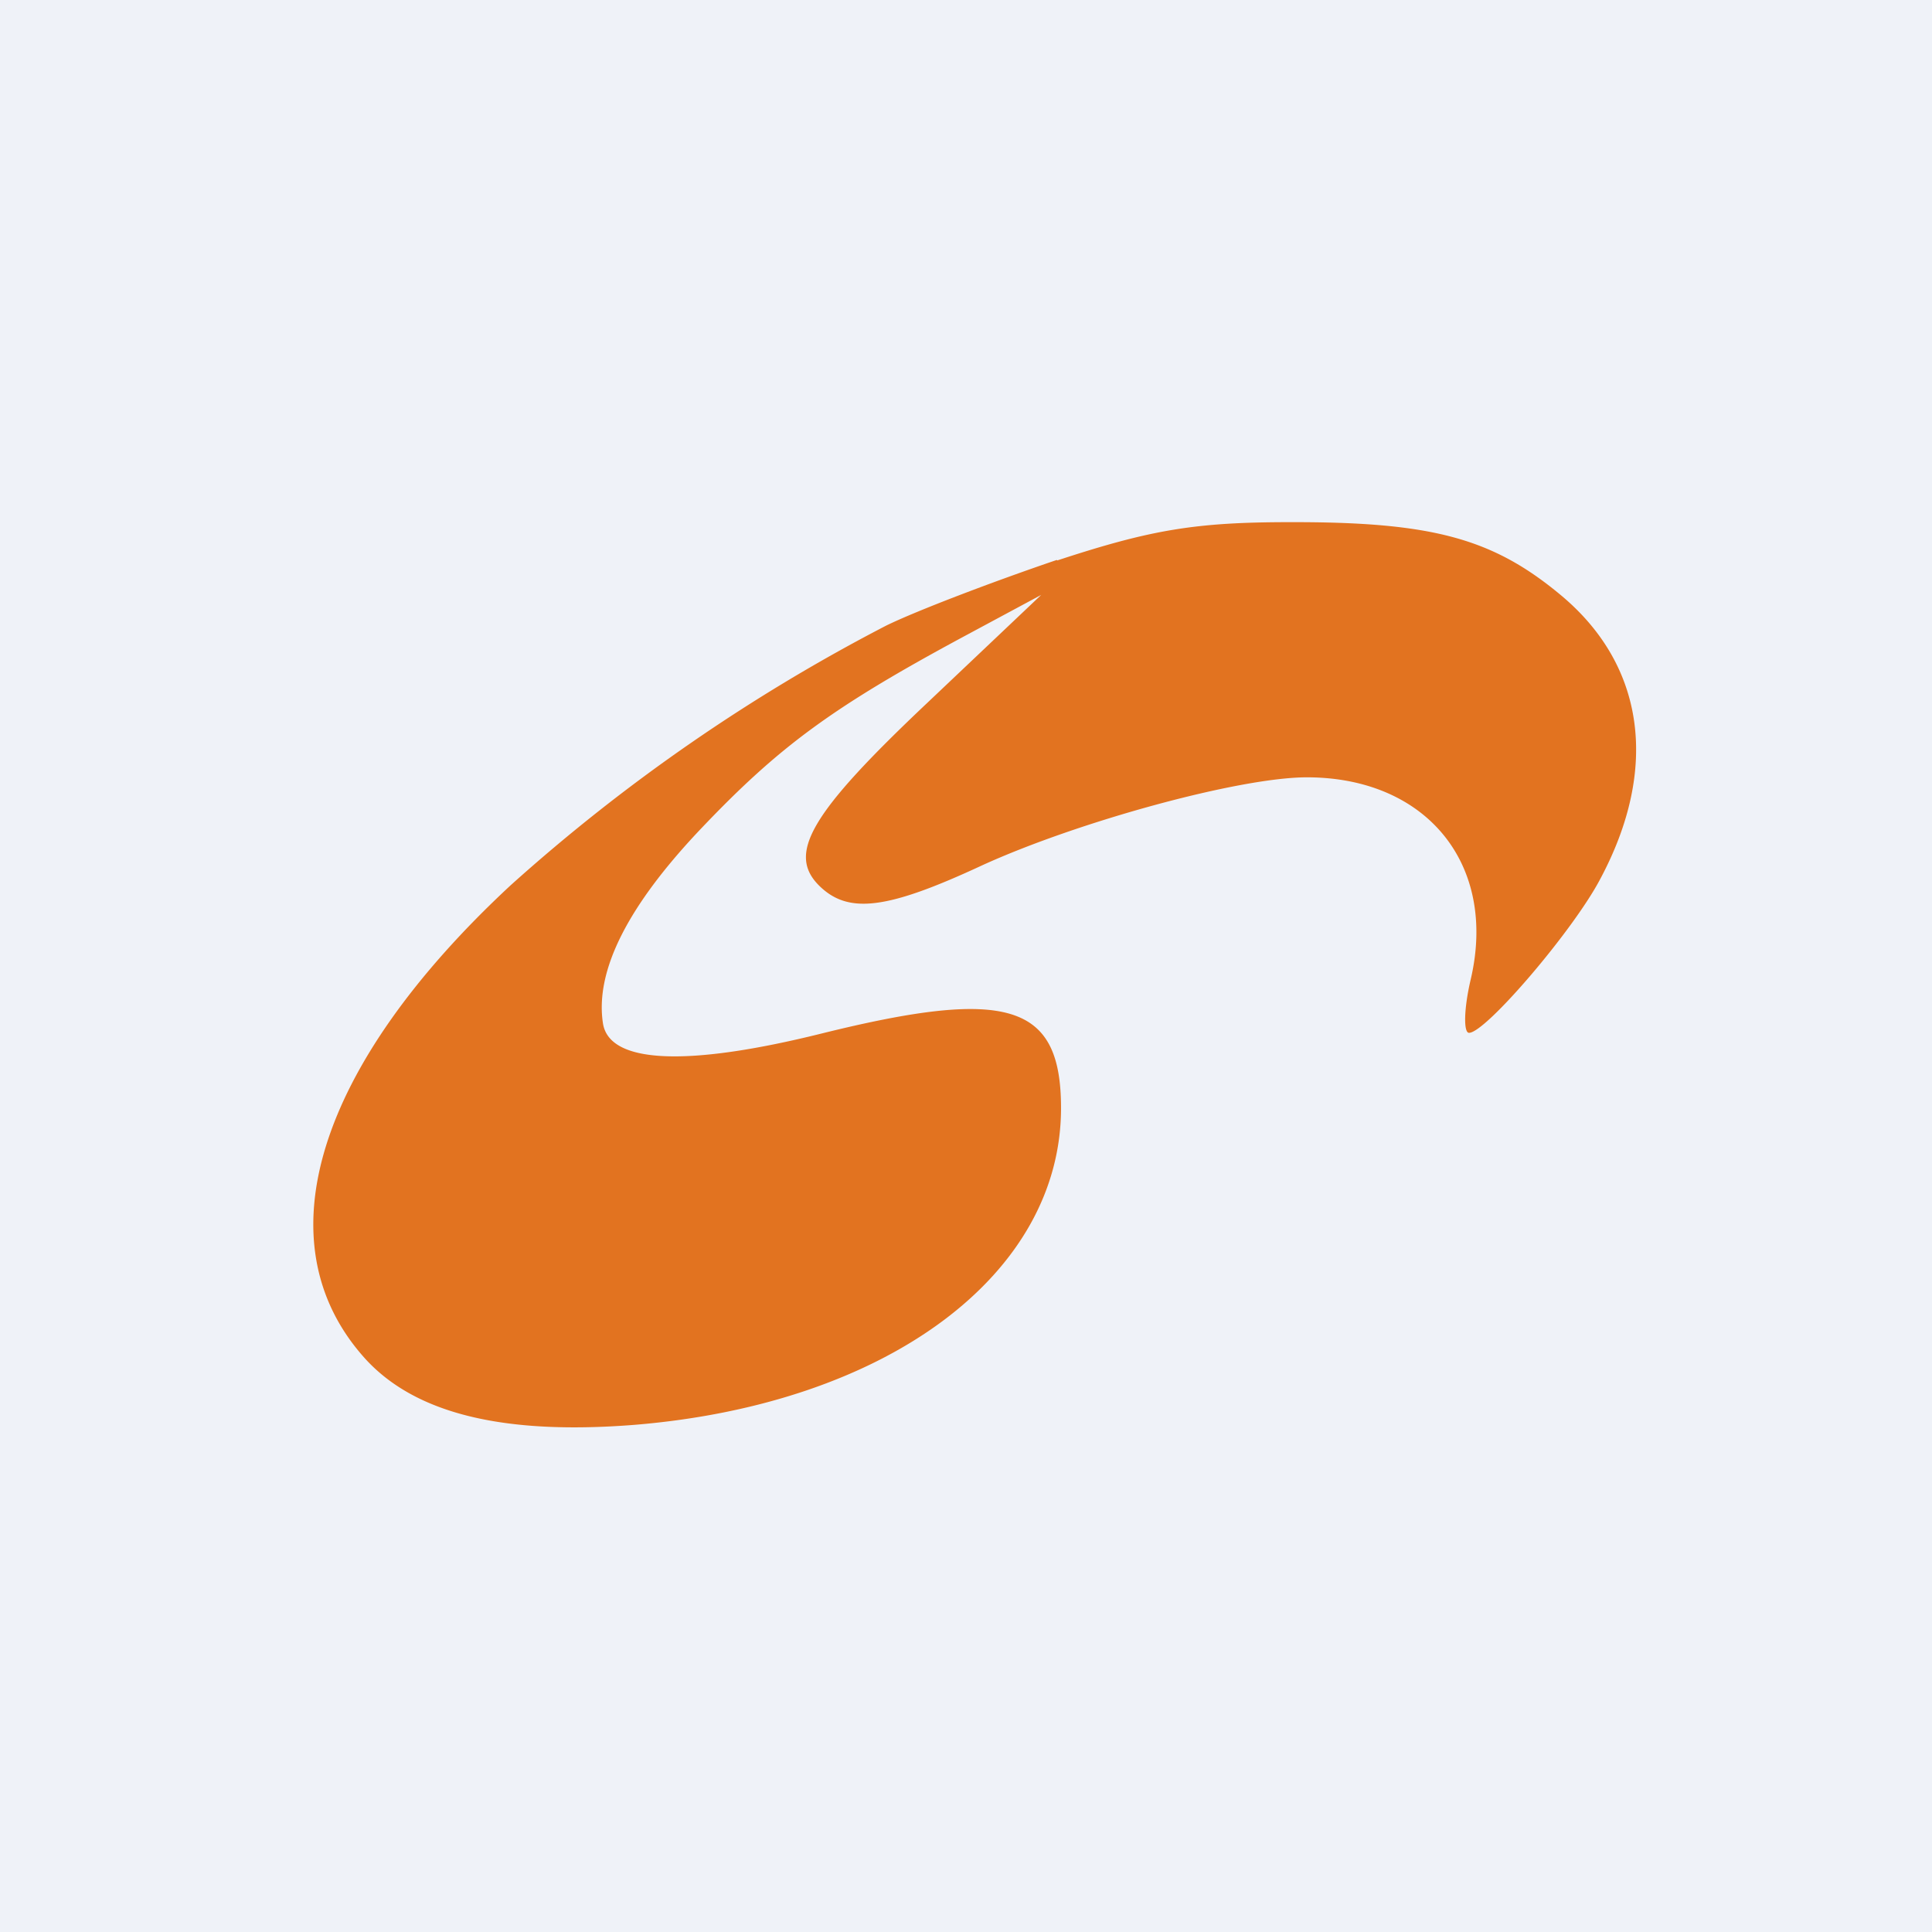 <?xml version="1.0" encoding="UTF-8"?>
<!-- generated by Finnhub -->
<svg viewBox="0 0 55.5 55.5" xmlns="http://www.w3.org/2000/svg">
<path d="M 0,0 H 55.5 V 55.5 H 0 Z" fill="rgb(239, 242, 248)"/>
<path d="M 30.36,16.085 C 28.55,16.7 26.34,17.54 25.46,17.97 A 51.71,51.71 0 0,0 14.67,25.43 C 9.07,30.63 7.5,35.72 10.49,39.03 C 11.93,40.61 14.46,41.23 18.24,40.93 C 25.48,40.33 30.48,36.62 30.48,31.83 C 30.48,28.83 28.96,28.36 23.6,29.69 C 19.7,30.66 17.49,30.55 17.32,29.39 C 17.09,27.87 18.05,25.99 20.18,23.76 C 22.41,21.42 23.95,20.3 27.64,18.31 L 29.91,17.09 L 26.66,20.17 C 23.27,23.37 22.59,24.53 23.55,25.46 C 24.38,26.26 25.48,26.13 28.21,24.86 C 30.97,23.6 35.61,22.33 37.54,22.33 C 40.98,22.33 43.02,24.83 42.25,28.13 C 42.05,28.98 42.04,29.67 42.2,29.67 C 42.68,29.67 45.2,26.72 45.97,25.25 C 47.67,22.07 47.25,19.1 44.83,17.09 C 42.87,15.46 41.13,14.99 37.05,15 C 34.33,15 33.05,15.22 30.37,16.1 Z" fill="rgb(226, 115, 32)"/>
</svg>
